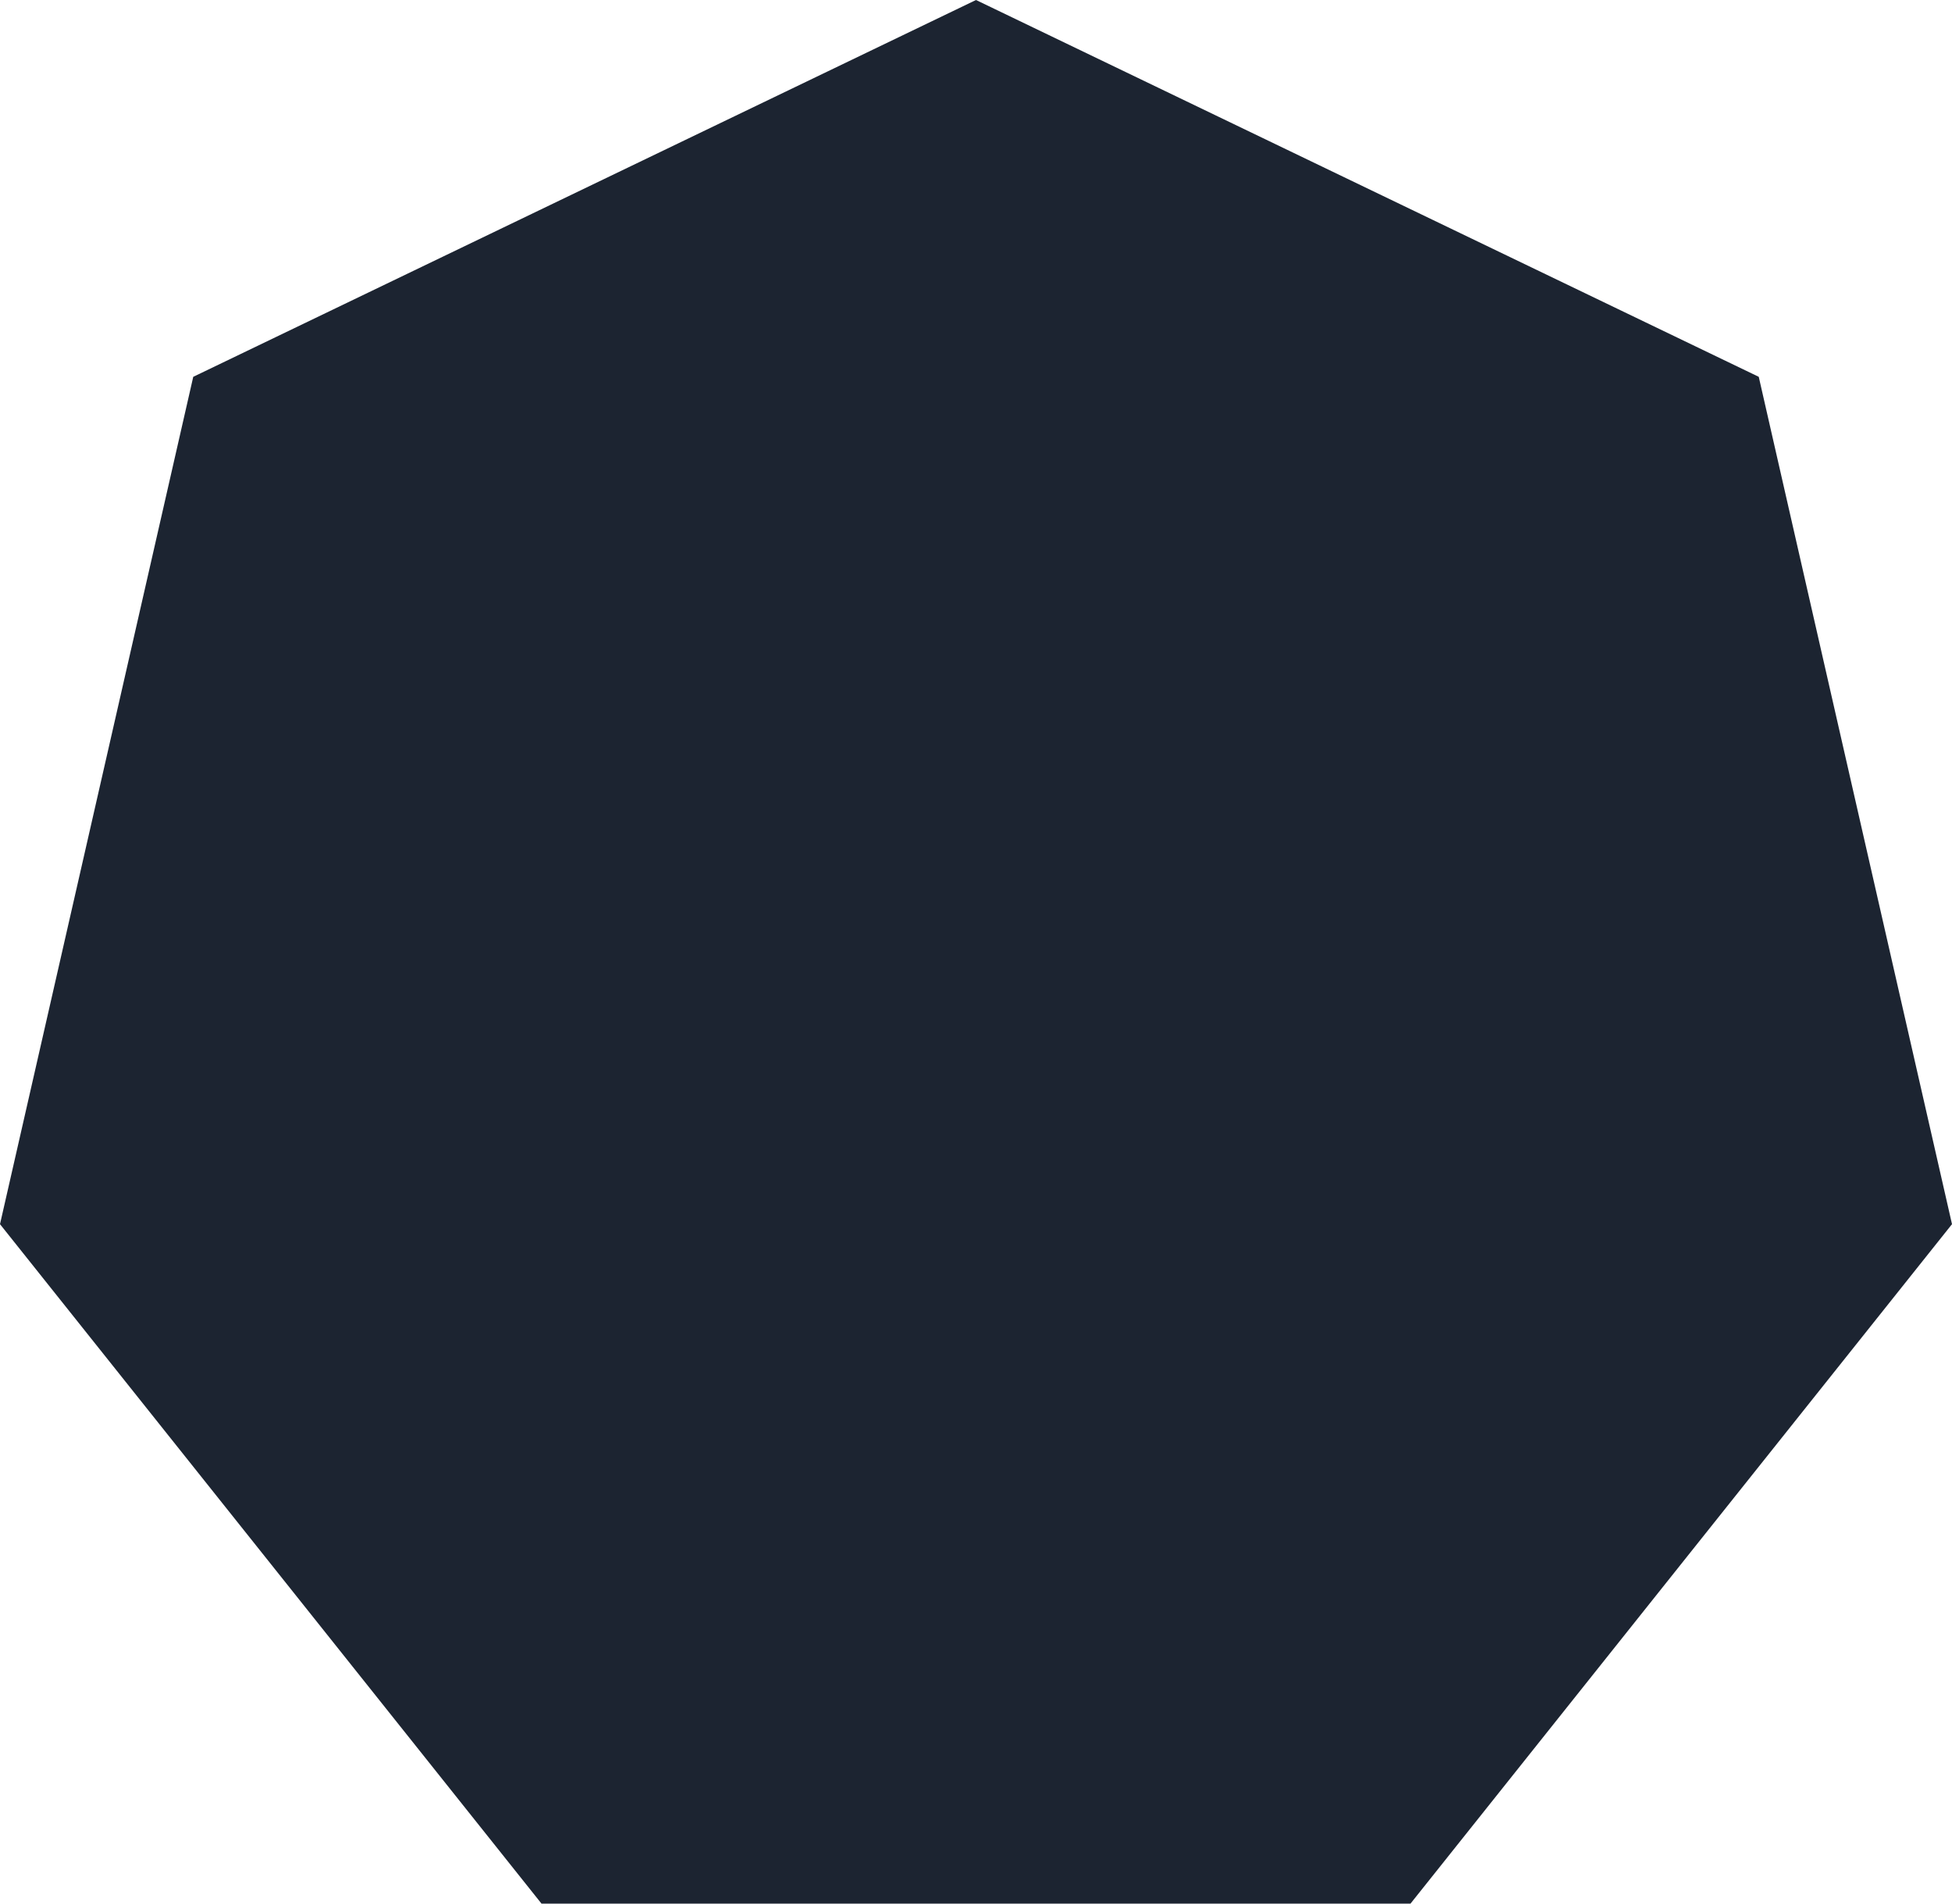 <?xml version="1.0" encoding="UTF-8" standalone="no"?><svg xmlns="http://www.w3.org/2000/svg" xmlns:xlink="http://www.w3.org/1999/xlink" fill="#000000" height="487.5" preserveAspectRatio="xMidYMid meet" version="1" viewBox="0.0 0.0 500.0 487.5" width="500" zoomAndPan="magnify"><g id="change1_1"><path d="M138.7 487.5L0 313.5 49.5 96.5 250 0 450.5 96.5 500 313.5 361.3 487.5z" fill="#1c2431"/></g></svg>
